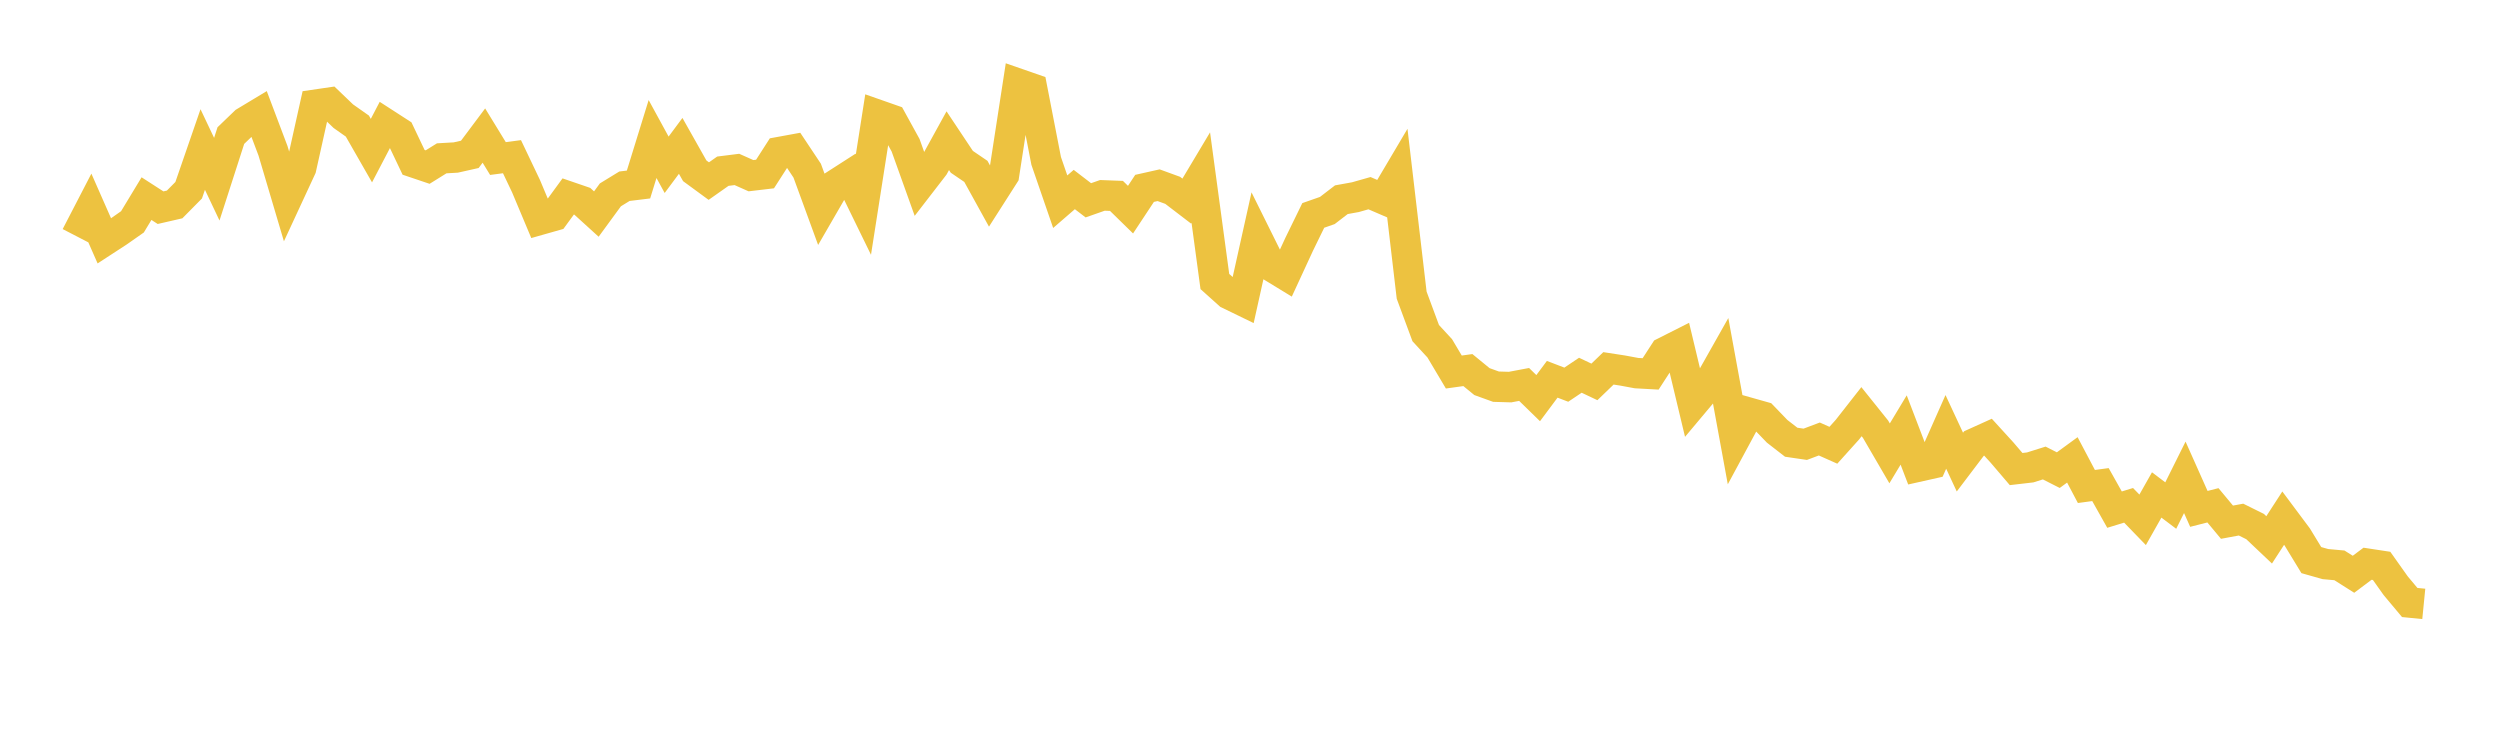 <svg width="164" height="48" xmlns="http://www.w3.org/2000/svg" xmlns:xlink="http://www.w3.org/1999/xlink"><path fill="none" stroke="rgb(237,194,64)" stroke-width="2" d="M5,15.487L5.922,13.706L6.844,15.8L7.766,15.2L8.689,14.553L9.611,13.029L10.533,13.624L11.455,13.412L12.377,12.479L13.299,9.808L14.222,11.756L15.144,8.894L16.066,8.007L16.988,7.452L17.91,9.896L18.832,13.007L19.754,11.019L20.677,6.872L21.599,6.737L22.521,7.621L23.443,8.271L24.365,9.881L25.287,8.115L26.21,8.711L27.132,10.649L28.054,10.96L28.976,10.386L29.898,10.333L30.82,10.126L31.743,8.893L32.665,10.4L33.587,10.279L34.509,12.216L35.431,14.412L36.353,14.15L37.275,12.887L38.198,13.204L39.12,14.042L40.042,12.782L40.964,12.217L41.886,12.104L42.808,9.12L43.731,10.81L44.653,9.569L45.575,11.204L46.497,11.88L47.419,11.231L48.341,11.115L49.263,11.525L50.186,11.416L51.108,9.98L52.03,9.811L52.952,11.196L53.874,13.718L54.796,12.124L55.719,11.531L56.641,13.419L57.563,7.529L58.485,7.852L59.407,9.529L60.329,12.102L61.251,10.907L62.174,9.23L63.096,10.615L64.018,11.243L64.94,12.913L65.862,11.47L66.784,5.49L67.707,5.811L68.629,10.555L69.551,13.231L70.473,12.433L71.395,13.14L72.317,12.816L73.24,12.851L74.162,13.753L75.084,12.357L76.006,12.15L76.928,12.486L77.85,13.191L78.772,11.648L79.695,18.467L80.617,19.294L81.539,19.742L82.461,15.597L83.383,17.456L84.305,18.019L85.228,16.021L86.15,14.132L87.072,13.809L87.994,13.101L88.916,12.934L89.838,12.672L90.76,13.069L91.683,11.509L92.605,19.363L93.527,21.852L94.449,22.853L95.371,24.405L96.293,24.277L97.216,25.033L98.138,25.366L99.06,25.393L99.982,25.219L100.904,26.118L101.826,24.881L102.749,25.235L103.671,24.616L104.593,25.053L105.515,24.164L106.437,24.306L107.359,24.477L108.281,24.528L109.204,23.104L110.126,22.639L111.048,26.493L111.97,25.394L112.892,23.76L113.814,28.79L114.737,27.078L115.659,27.338L116.581,28.294L117.503,29.01L118.425,29.145L119.347,28.798L120.269,29.209L121.192,28.183L122.114,27.006L123.036,28.156L123.958,29.74L124.88,28.208L125.802,30.617L126.725,30.41L127.647,28.332L128.569,30.313L129.491,29.096L130.413,28.679L131.335,29.69L132.257,30.77L133.18,30.663L134.102,30.373L135.024,30.841L135.946,30.168L136.868,31.913L137.79,31.789L138.713,33.432L139.635,33.149L140.557,34.101L141.479,32.469L142.401,33.165L143.323,31.313L144.246,33.383L145.168,33.148L146.09,34.256L147.012,34.085L147.934,34.542L148.856,35.415L149.778,33.991L150.701,35.228L151.623,36.743L152.545,37.004L153.467,37.088L154.389,37.672L155.311,36.981L156.234,37.122L157.156,38.422L158.078,39.524L159,39.615"></path></svg>